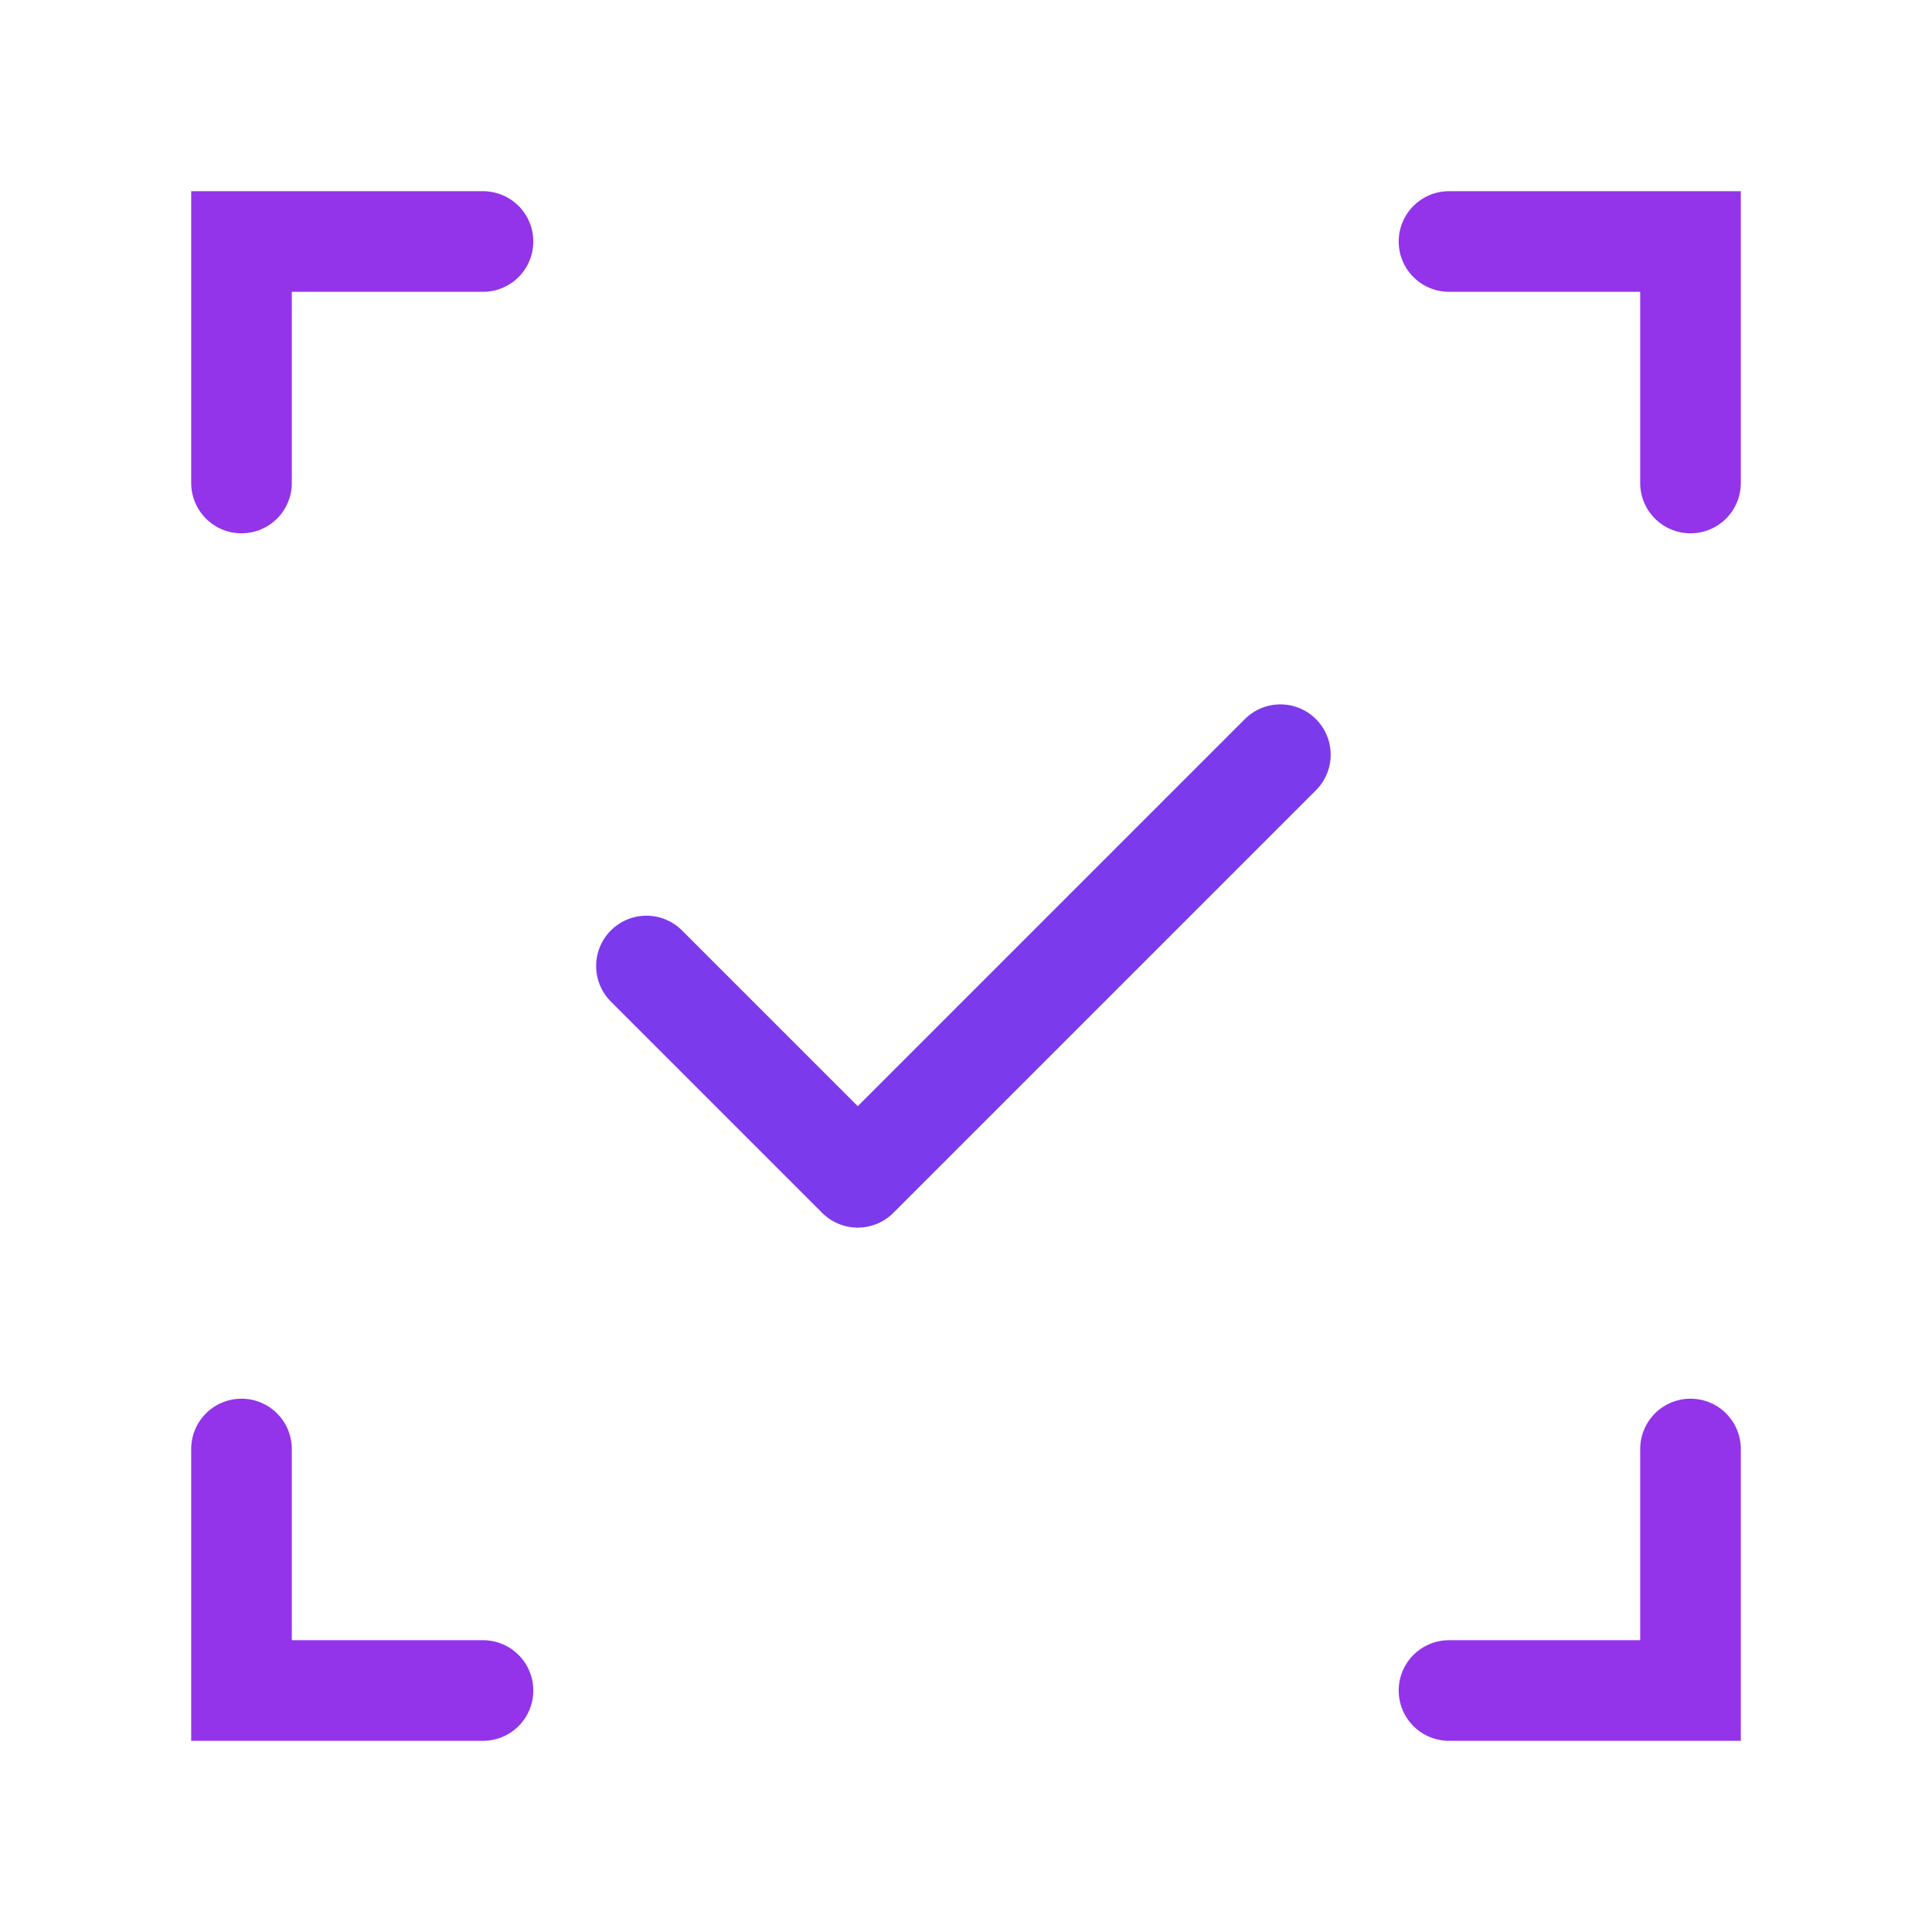 <svg width="64" height="64" viewBox="0 0 64 64" fill="none" xmlns="http://www.w3.org/2000/svg">
<path d="M8 16V8H16" stroke="url(#paint0_linear_18_2158)" stroke-width="3.333" stroke-linecap="round"/>
<path d="M48 8H56V16" stroke="url(#paint1_linear_18_2158)" stroke-width="3.333" stroke-linecap="round"/>
<path d="M56 48V56H48" stroke="url(#paint2_linear_18_2158)" stroke-width="3.333" stroke-linecap="round"/>
<path d="M16 56H8V48" stroke="url(#paint3_linear_18_2158)" stroke-width="3.333" stroke-linecap="round"/>
<path d="M21.414 32L28.414 39L42.414 25" stroke="#7C3AED" stroke-width="3.333" stroke-linecap="round" stroke-linejoin="round"/>
<defs>
<linearGradient id="paint0_linear_18_2158" x1="8" y1="8" x2="808" y2="808" gradientUnits="userSpaceOnUse">
<stop stop-color="#9333EA"/>
<stop offset="1" stop-color="#7C3AED"/>
</linearGradient>
<linearGradient id="paint1_linear_18_2158" x1="48" y1="8" x2="848" y2="808" gradientUnits="userSpaceOnUse">
<stop stop-color="#9333EA"/>
<stop offset="1" stop-color="#7C3AED"/>
</linearGradient>
<linearGradient id="paint2_linear_18_2158" x1="48" y1="48" x2="848" y2="848" gradientUnits="userSpaceOnUse">
<stop stop-color="#9333EA"/>
<stop offset="1" stop-color="#7C3AED"/>
</linearGradient>
<linearGradient id="paint3_linear_18_2158" x1="8" y1="48" x2="808" y2="848" gradientUnits="userSpaceOnUse">
<stop stop-color="#9333EA"/>
<stop offset="1" stop-color="#7C3AED"/>
</linearGradient>
</defs>
</svg>
